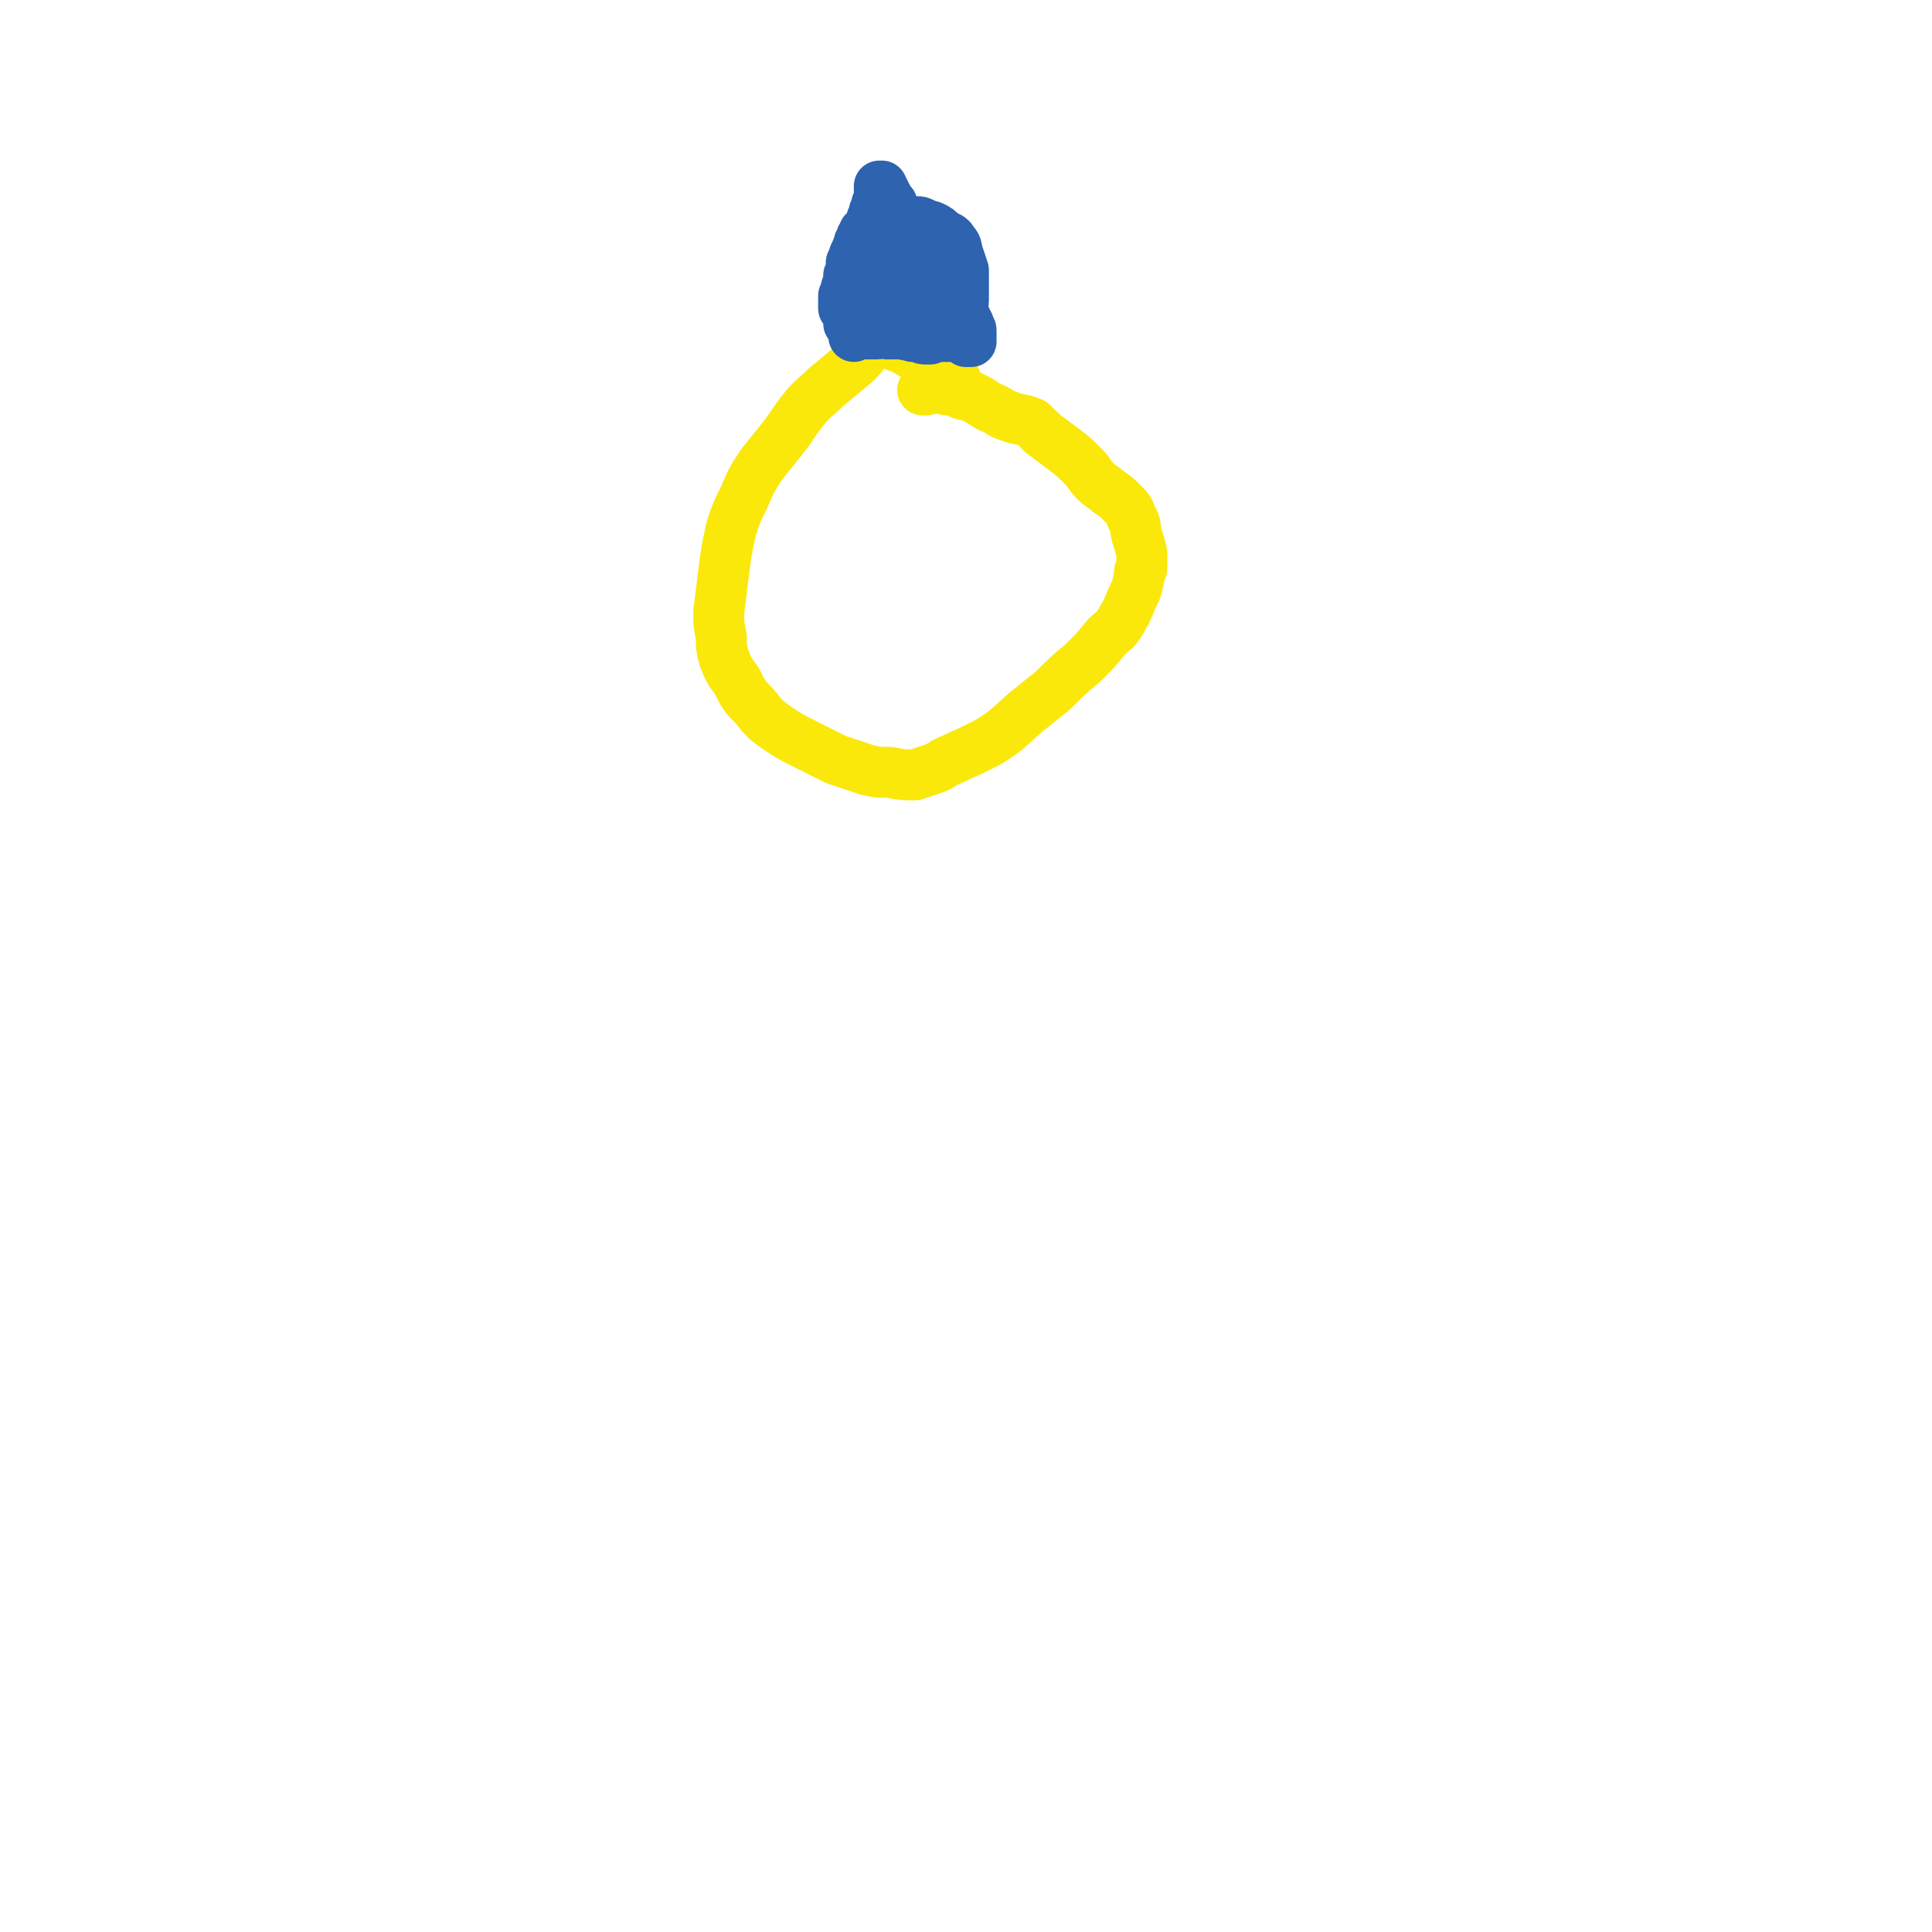 <svg viewBox='0 0 758 758' version='1.1' xmlns='http://www.w3.org/2000/svg' xmlns:xlink='http://www.w3.org/1999/xlink'><g fill='none' stroke='#FAE80B' stroke-width='20' stroke-linecap='round' stroke-linejoin='round'><path d='M351,134c0,0 0,-1 -1,-1 -3,1 -4,0 -7,2 -4,2 -3,3 -7,7 -6,5 -6,5 -12,10 -4,4 -5,4 -9,9 -4,5 -4,6 -8,11 -4,5 -4,5 -8,10 -4,6 -4,6 -7,13 -3,6 -3,6 -5,12 -2,9 -2,9 -3,17 -1,8 -1,8 -2,16 0,5 0,5 1,10 0,4 0,4 1,8 2,5 2,5 5,9 3,6 3,6 7,10 4,5 4,5 8,8 6,4 6,4 12,7 6,3 6,3 12,6 6,2 6,2 12,4 4,1 4,1 9,1 5,1 5,1 10,1 3,-1 3,-1 6,-2 3,-1 3,-1 6,-3 5,-2 4,-2 9,-4 4,-2 4,-2 8,-4 8,-5 8,-6 15,-12 5,-4 5,-4 10,-8 6,-6 6,-6 12,-11 5,-5 5,-5 9,-10 3,-3 3,-2 5,-5 3,-5 3,-5 5,-10 2,-4 2,-4 3,-9 0,-2 0,-2 1,-3 0,-3 0,-3 0,-6 -1,-4 -1,-4 -2,-7 -1,-4 0,-4 -2,-7 -1,-3 -1,-3 -4,-6 -2,-2 -2,-2 -5,-4 -2,-2 -3,-2 -5,-4 -3,-3 -2,-3 -5,-6 -4,-4 -4,-4 -8,-7 -4,-3 -4,-3 -8,-6 -2,-2 -2,-2 -4,-4 -5,-2 -5,-1 -10,-3 -3,-1 -3,-2 -6,-3 -2,-1 -2,-1 -5,-3 -2,-1 -2,-1 -4,-2 -2,0 -2,0 -4,-1 -1,-1 -1,-1 -3,-1 -2,0 -2,0 -4,-1 -1,0 -1,0 -2,0 -1,0 -1,0 -2,0 -1,1 -1,1 -3,1 '/><path d='M352,136c0,0 -1,-1 -1,-1 0,0 1,1 1,1 0,0 0,0 0,0 0,0 -1,-1 -1,-1 4,2 5,3 9,5 1,0 2,0 3,1 1,0 1,1 3,1 1,1 1,1 2,1 1,1 1,1 2,2 0,1 0,1 1,1 1,1 1,1 2,1 0,0 0,0 0,1 1,0 1,0 1,1 0,0 0,0 1,0 0,0 0,0 0,0 '/></g>
<g fill='none' stroke='#2D63AF' stroke-width='20' stroke-linecap='round' stroke-linejoin='round'><path d='M334,128c0,0 -1,-1 -1,-1 0,0 1,1 1,1 0,-3 -1,-4 0,-8 0,-1 0,-1 1,-3 0,-2 1,-2 1,-5 1,-2 1,-2 2,-4 0,-2 0,-2 1,-4 0,-1 0,-1 0,-2 1,-1 1,-1 1,-3 0,-1 0,-1 1,-3 0,-1 0,-1 0,-2 0,-1 0,-1 0,-2 0,0 0,0 0,-1 0,0 0,0 0,0 0,-1 0,-1 0,-1 0,0 0,-1 0,-1 0,0 0,0 1,0 0,-1 -1,-1 0,-1 0,0 0,0 0,0 0,0 0,-1 0,-1 0,0 0,0 0,0 0,-1 0,0 0,-1 1,-1 1,-1 1,-1 0,-1 0,-1 0,-2 0,0 0,0 1,-1 0,0 0,0 0,0 0,-1 0,-1 0,-1 0,0 0,0 0,-1 0,0 0,0 1,0 0,0 -1,0 0,0 0,-1 0,-1 0,-1 0,0 0,0 0,0 0,0 0,0 0,0 0,-1 0,0 0,-1 0,0 0,0 0,0 0,0 0,0 0,0 0,0 0,0 0,0 0,0 0,0 0,0 0,0 0,0 0,0 0,0 0,0 0,0 0,-1 0,-1 0,-1 0,0 0,0 0,0 0,0 0,0 0,0 0,0 0,0 0,0 0,0 0,0 0,0 0,-1 0,-1 0,-1 0,0 0,0 0,0 0,0 0,0 0,-1 0,0 0,0 0,0 0,0 0,0 0,0 0,0 0,0 0,0 0,0 0,0 0,-1 0,0 0,0 0,0 0,0 0,0 0,0 0,0 0,0 0,0 0,-1 0,-1 0,-1 0,0 0,0 0,0 0,0 0,0 1,0 0,0 0,0 0,0 0,0 0,0 0,1 0,0 0,0 0,0 0,0 0,0 0,0 0,0 0,0 0,0 0,1 0,1 1,1 0,0 0,0 0,0 0,0 0,0 0,0 0,1 0,1 0,1 0,0 0,0 0,0 0,0 0,0 0,0 0,1 0,0 0,1 0,0 0,0 0,0 0,0 0,0 0,0 0,0 0,0 1,0 0,1 -1,1 0,1 0,0 0,0 0,0 0,0 0,0 0,1 1,0 0,0 1,1 0,0 0,0 1,0 1,2 0,2 1,3 1,1 1,1 2,2 1,1 1,1 1,3 1,1 1,1 2,2 1,1 1,1 2,2 1,1 1,1 2,2 0,1 0,1 1,1 1,1 1,1 2,2 0,1 0,1 1,2 1,0 1,0 1,1 1,1 1,1 2,2 0,0 0,0 1,1 0,1 0,1 1,1 0,1 0,1 0,1 1,1 1,1 1,2 1,1 1,1 1,2 1,1 1,1 2,2 0,2 0,2 1,3 1,2 1,2 1,3 1,1 1,1 1,3 1,1 1,1 1,2 1,1 1,1 1,2 0,0 0,0 1,1 0,1 0,1 1,2 0,0 0,0 0,1 0,0 0,0 0,1 1,0 1,0 1,1 0,0 0,0 0,0 0,1 0,1 0,1 0,0 0,0 0,0 0,1 0,1 0,1 0,0 0,0 0,0 0,0 0,0 0,1 0,0 0,0 0,0 0,0 0,0 0,0 0,0 0,0 0,0 0,0 0,0 0,1 0,0 0,0 0,0 0,0 0,0 0,0 0,0 0,0 -1,0 0,0 0,0 0,0 0,0 0,0 0,0 0,0 0,0 -1,0 0,0 0,0 0,0 0,0 0,0 0,0 0,0 0,0 0,-1 -1,0 -1,0 -1,0 -1,0 -1,0 -2,-1 -3,0 -3,0 -5,0 -2,-1 -2,0 -5,0 -2,-1 -2,-1 -4,-1 -2,0 -2,0 -4,0 -2,0 -2,0 -4,0 -3,0 -3,0 -6,0 -2,-1 -2,0 -4,0 -1,0 -1,0 -3,0 -1,0 -1,0 -2,0 0,0 0,0 -1,0 -1,0 -1,0 -1,0 0,0 0,0 -1,0 0,0 0,0 0,0 0,0 0,-1 0,0 -1,0 0,0 0,0 -1,0 -1,0 -1,1 0,0 0,0 0,0 0,-1 0,-1 0,-1 0,0 0,0 0,-1 0,0 1,0 1,0 0,0 0,0 0,0 0,0 0,0 0,-1 0,0 0,0 1,0 0,0 0,0 0,0 0,-1 0,-1 0,-1 1,0 1,0 2,-1 1,0 0,0 1,-1 1,0 1,0 2,-1 1,-1 1,-1 2,-1 0,-1 0,-1 1,-1 1,0 1,0 1,-1 0,0 0,0 1,0 0,0 0,0 0,-1 1,0 1,0 1,0 0,0 0,0 0,0 1,-1 1,0 1,-1 0,0 0,0 0,0 0,0 0,0 0,0 1,0 1,0 1,0 0,0 0,0 0,-1 0,0 0,0 1,0 0,0 0,0 0,0 0,0 0,0 0,0 1,-1 1,-1 1,-1 0,-1 0,-1 0,-2 1,0 1,0 1,0 0,-1 0,-1 0,-1 1,-1 1,-1 1,-1 1,-1 1,-1 1,-2 1,-1 1,-1 2,-3 0,-1 0,-1 1,-2 0,-2 0,-2 1,-3 0,-1 0,-1 0,-2 0,-1 0,-1 0,-1 0,-1 0,-1 0,-2 0,0 0,0 0,-1 0,0 0,0 0,-1 0,0 0,0 0,-1 0,0 0,0 -1,-1 0,-1 0,-1 -1,-2 0,0 0,0 0,-1 -1,0 -1,0 -1,-1 0,0 0,0 -1,-1 0,0 0,0 -1,0 0,-1 0,-1 -1,-1 0,0 0,0 -1,-1 -1,0 -1,0 -1,0 -1,0 -1,-1 -2,-1 -2,1 -2,1 -3,1 -1,1 -1,1 -2,1 -1,0 -1,1 -2,1 -1,0 -1,0 -1,1 -1,0 -1,0 -2,0 0,1 0,1 -1,2 0,0 0,0 0,1 -1,1 -1,1 -1,2 -1,2 -1,2 -1,3 -1,1 -1,1 -1,3 0,0 0,0 -1,1 0,2 0,2 0,3 0,1 0,1 0,2 0,1 -1,1 -1,2 0,2 0,2 1,3 0,1 -1,1 0,2 0,1 0,1 1,1 0,1 0,1 1,2 1,2 1,2 2,3 2,1 1,1 3,2 1,1 1,1 3,2 1,1 1,1 3,2 2,1 2,1 3,2 3,1 3,1 5,2 2,0 2,0 4,1 1,0 1,0 2,0 1,1 1,1 2,1 1,0 1,0 2,0 0,0 0,-1 0,-1 1,0 1,0 1,0 0,-1 0,-1 1,-1 0,0 0,0 0,-1 0,0 0,0 1,-1 0,-1 0,-1 0,-2 1,-3 1,-3 1,-5 1,-1 1,-1 1,-3 0,-1 0,-1 0,-2 1,-1 1,-1 1,-3 0,-2 0,-2 0,-3 0,-2 0,-2 0,-4 0,-2 0,-2 0,-4 0,-2 0,-2 -1,-4 0,-2 0,-2 -1,-3 -1,-2 -1,-2 -2,-3 -1,-1 -1,-1 -2,-2 -1,-1 -1,-1 -2,-1 -1,-1 -1,-1 -2,-2 -1,0 -1,0 -2,0 -1,-1 -1,-1 -2,-1 -1,0 -1,0 -2,-1 -1,0 -1,0 -3,0 -1,0 -1,0 -3,0 -1,-1 -1,-1 -2,-1 -1,0 -1,0 -2,0 0,0 0,0 -1,0 0,0 0,0 -1,0 0,0 0,0 0,0 0,0 0,0 -1,1 0,1 0,1 0,1 -1,2 -1,2 -2,4 -1,3 -1,3 -2,6 -1,2 -1,1 -2,3 -1,4 -1,4 -3,8 0,2 0,2 -1,5 0,1 0,1 -1,3 0,0 0,0 0,1 0,1 0,1 0,2 0,0 0,0 0,1 0,0 0,0 0,1 0,0 0,0 1,1 0,0 0,0 1,1 1,1 1,1 3,1 1,1 1,1 2,2 1,1 1,1 3,1 0,1 0,1 1,1 1,1 1,1 2,1 1,0 1,0 2,0 1,1 1,1 1,1 1,0 1,0 2,0 0,0 0,0 1,1 1,0 1,0 1,0 1,0 1,0 2,0 1,0 1,0 2,0 1,1 1,0 3,1 1,0 1,0 2,0 2,0 2,0 3,0 1,0 1,0 2,0 1,0 1,0 2,0 1,0 1,0 2,0 1,0 1,0 2,0 1,0 1,0 1,0 1,0 1,0 1,0 0,0 1,0 1,0 0,0 0,0 0,0 1,0 1,0 1,-1 0,0 0,0 0,0 1,0 0,0 1,-1 0,-3 0,-3 1,-5 0,-2 0,-2 0,-4 0,-1 1,-1 1,-3 0,-3 0,-3 0,-6 0,-3 0,-3 0,-6 -1,-3 -1,-3 -2,-6 -1,-2 0,-3 -2,-5 -1,-2 -2,-2 -4,-3 -2,-2 -2,-2 -4,-3 -2,-1 -2,0 -3,-1 -2,-1 -2,-1 -3,-1 0,0 0,0 -1,0 '/></g>
</svg>